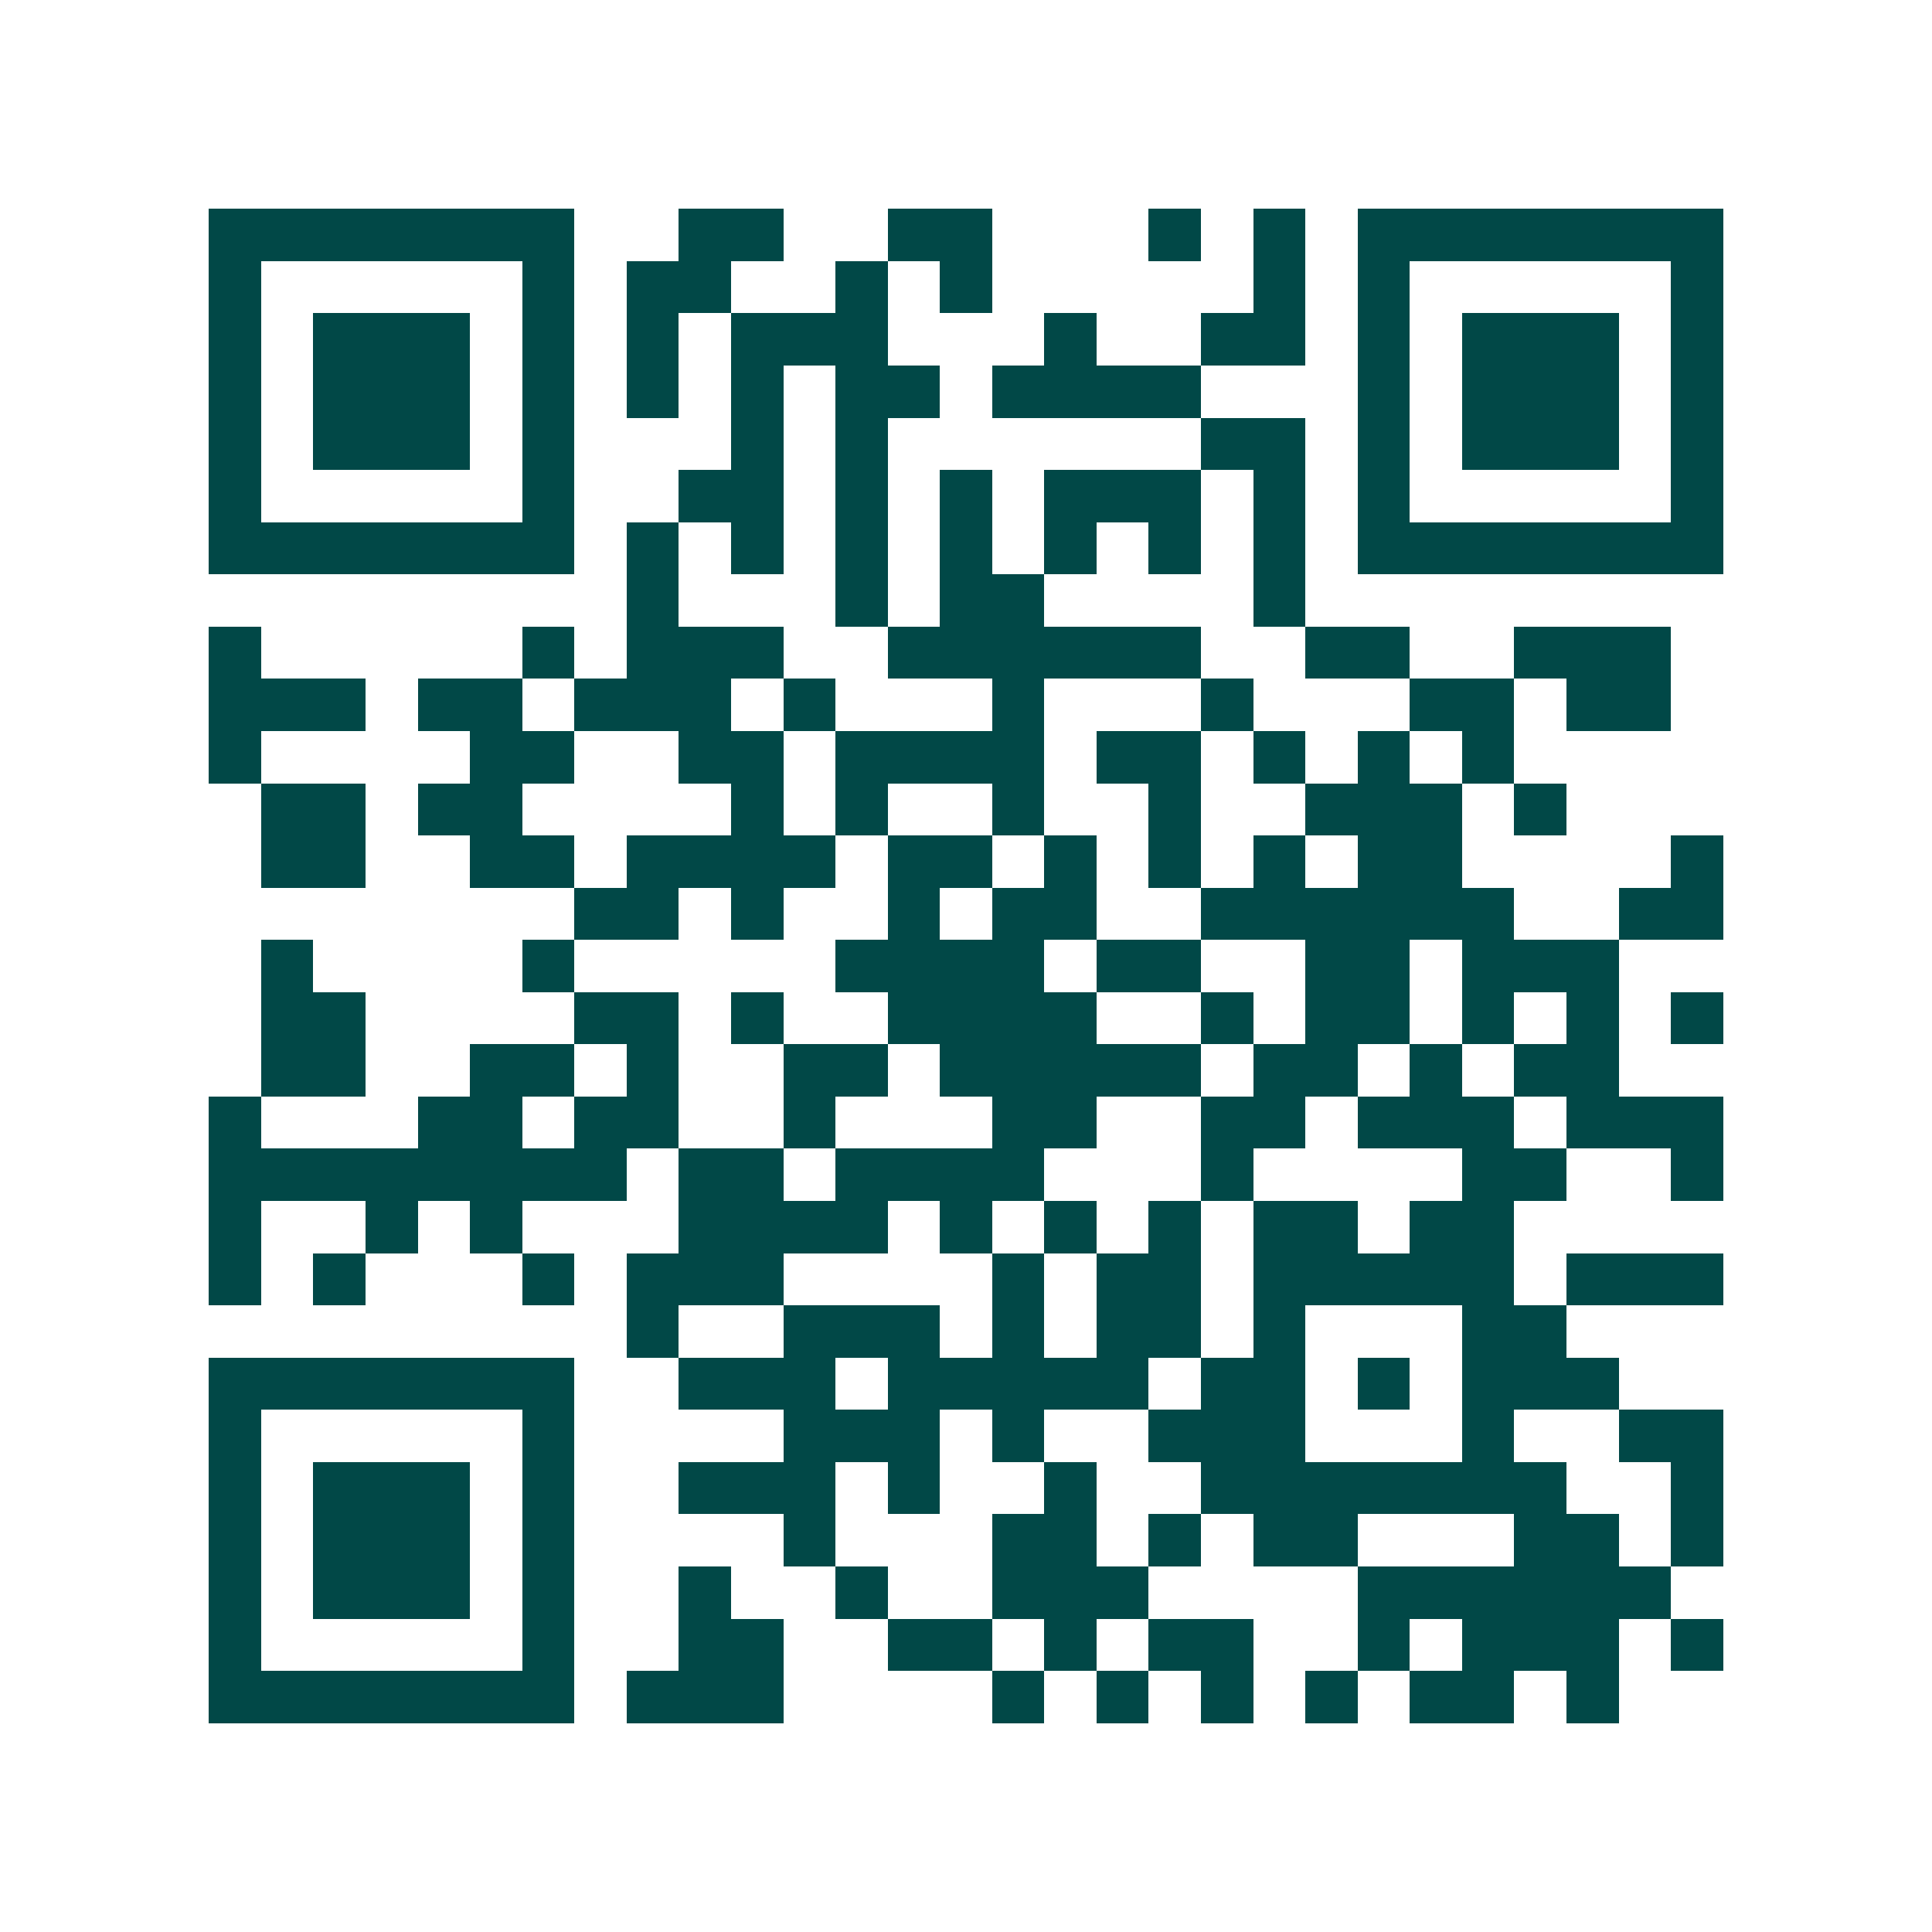 <svg xmlns="http://www.w3.org/2000/svg" width="200" height="200" viewBox="0 0 37 37" shape-rendering="crispEdges"><path fill="#ffffff" d="M0 0h37v37H0z"/><path stroke="#014847" d="M4 4.5h7m2 0h2m2 0h2m3 0h1m1 0h1m1 0h7M4 5.5h1m5 0h1m1 0h2m2 0h1m1 0h1m5 0h1m1 0h1m5 0h1M4 6.5h1m1 0h3m1 0h1m1 0h1m1 0h3m3 0h1m2 0h2m1 0h1m1 0h3m1 0h1M4 7.5h1m1 0h3m1 0h1m1 0h1m1 0h1m1 0h2m1 0h4m3 0h1m1 0h3m1 0h1M4 8.5h1m1 0h3m1 0h1m3 0h1m1 0h1m6 0h2m1 0h1m1 0h3m1 0h1M4 9.5h1m5 0h1m2 0h2m1 0h1m1 0h1m1 0h3m1 0h1m1 0h1m5 0h1M4 10.5h7m1 0h1m1 0h1m1 0h1m1 0h1m1 0h1m1 0h1m1 0h1m1 0h7M12 11.5h1m3 0h1m1 0h2m4 0h1M4 12.5h1m5 0h1m1 0h3m2 0h6m2 0h2m2 0h3M4 13.5h3m1 0h2m1 0h3m1 0h1m3 0h1m3 0h1m3 0h2m1 0h2M4 14.5h1m4 0h2m2 0h2m1 0h4m1 0h2m1 0h1m1 0h1m1 0h1M5 15.5h2m1 0h2m4 0h1m1 0h1m2 0h1m2 0h1m2 0h3m1 0h1M5 16.5h2m2 0h2m1 0h4m1 0h2m1 0h1m1 0h1m1 0h1m1 0h2m4 0h1M11 17.5h2m1 0h1m2 0h1m1 0h2m2 0h6m2 0h2M5 18.5h1m4 0h1m5 0h4m1 0h2m2 0h2m1 0h3M5 19.5h2m4 0h2m1 0h1m2 0h4m2 0h1m1 0h2m1 0h1m1 0h1m1 0h1M5 20.5h2m2 0h2m1 0h1m2 0h2m1 0h5m1 0h2m1 0h1m1 0h2M4 21.5h1m3 0h2m1 0h2m2 0h1m3 0h2m2 0h2m1 0h3m1 0h3M4 22.5h8m1 0h2m1 0h4m3 0h1m4 0h2m2 0h1M4 23.5h1m2 0h1m1 0h1m3 0h4m1 0h1m1 0h1m1 0h1m1 0h2m1 0h2M4 24.5h1m1 0h1m3 0h1m1 0h3m4 0h1m1 0h2m1 0h5m1 0h3M12 25.5h1m2 0h3m1 0h1m1 0h2m1 0h1m3 0h2M4 26.5h7m2 0h3m1 0h5m1 0h2m1 0h1m1 0h3M4 27.5h1m5 0h1m4 0h3m1 0h1m2 0h3m3 0h1m2 0h2M4 28.5h1m1 0h3m1 0h1m2 0h3m1 0h1m2 0h1m2 0h7m2 0h1M4 29.5h1m1 0h3m1 0h1m4 0h1m3 0h2m1 0h1m1 0h2m3 0h2m1 0h1M4 30.5h1m1 0h3m1 0h1m2 0h1m2 0h1m2 0h3m4 0h6M4 31.5h1m5 0h1m2 0h2m2 0h2m1 0h1m1 0h2m2 0h1m1 0h3m1 0h1M4 32.5h7m1 0h3m4 0h1m1 0h1m1 0h1m1 0h1m1 0h2m1 0h1"/></svg>
